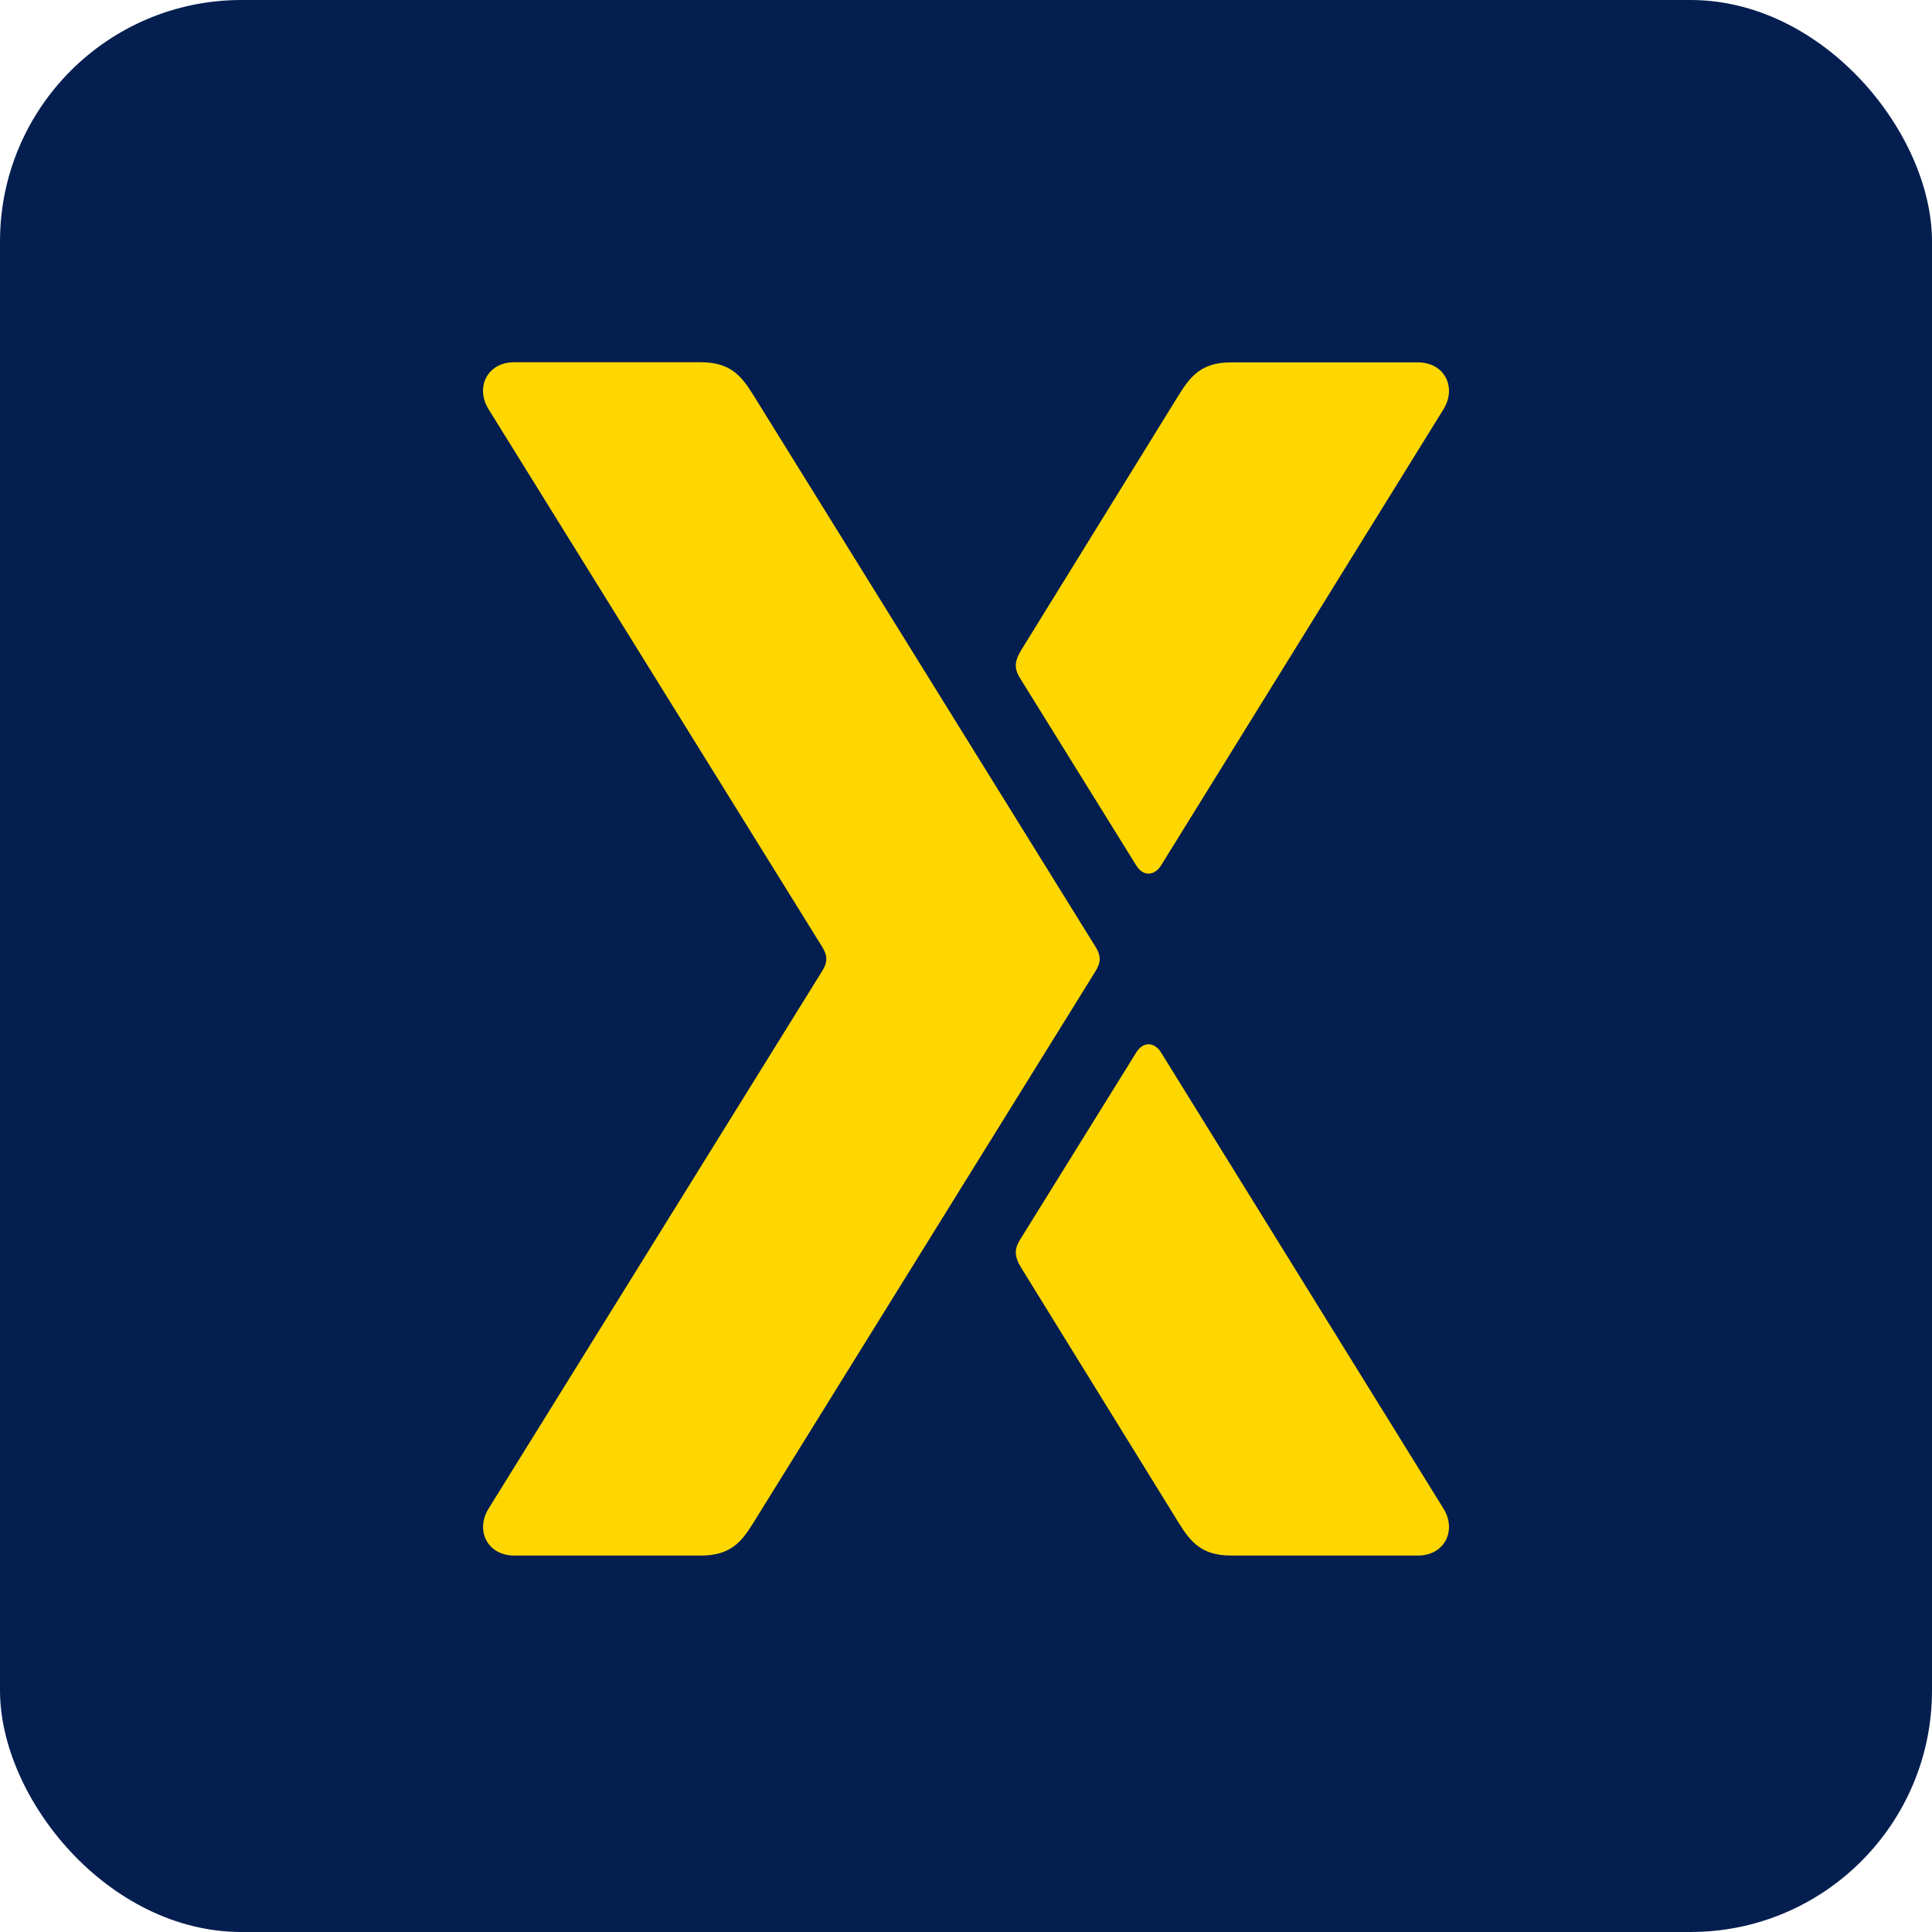 <svg width="32" height="32" viewBox="0 0 32 32" fill="none" xmlns="http://www.w3.org/2000/svg">
<rect width="32" height="32" rx="4" fill="#051E50"/>
<path fill-rule="evenodd" clip-rule="evenodd" d="M18.144 15.68L12.481 6.549C12.277 6.22 12.096 6 11.605 6H8.517C8.068 6 7.87 6.419 8.091 6.776L13.616 15.68C13.702 15.819 13.718 15.922 13.617 16.085L8.092 24.988C7.871 25.345 8.069 25.765 8.519 25.765H11.606C12.097 25.765 12.279 25.545 12.482 25.216L18.146 16.085C18.237 15.937 18.237 15.829 18.144 15.68Z" fill="#FFD700"/>
<path fill-rule="evenodd" clip-rule="evenodd" d="M16.919 21.006L19.519 25.216C19.723 25.545 19.904 25.765 20.395 25.765H23.483C23.932 25.765 24.13 25.345 23.909 24.988L19.234 17.438C19.118 17.25 18.932 17.25 18.82 17.432L16.896 20.532C16.799 20.69 16.796 20.808 16.919 21.006Z" fill="#FFD700"/>
<path fill-rule="evenodd" clip-rule="evenodd" d="M16.896 11.234L18.82 14.335C18.932 14.516 19.118 14.516 19.234 14.329L23.909 6.778C24.13 6.421 23.932 6.002 23.483 6.002H20.395C19.904 6.002 19.723 6.222 19.519 6.551L16.919 10.761C16.796 10.959 16.799 11.077 16.896 11.234Z" fill="#FFD700"/>
</svg>
